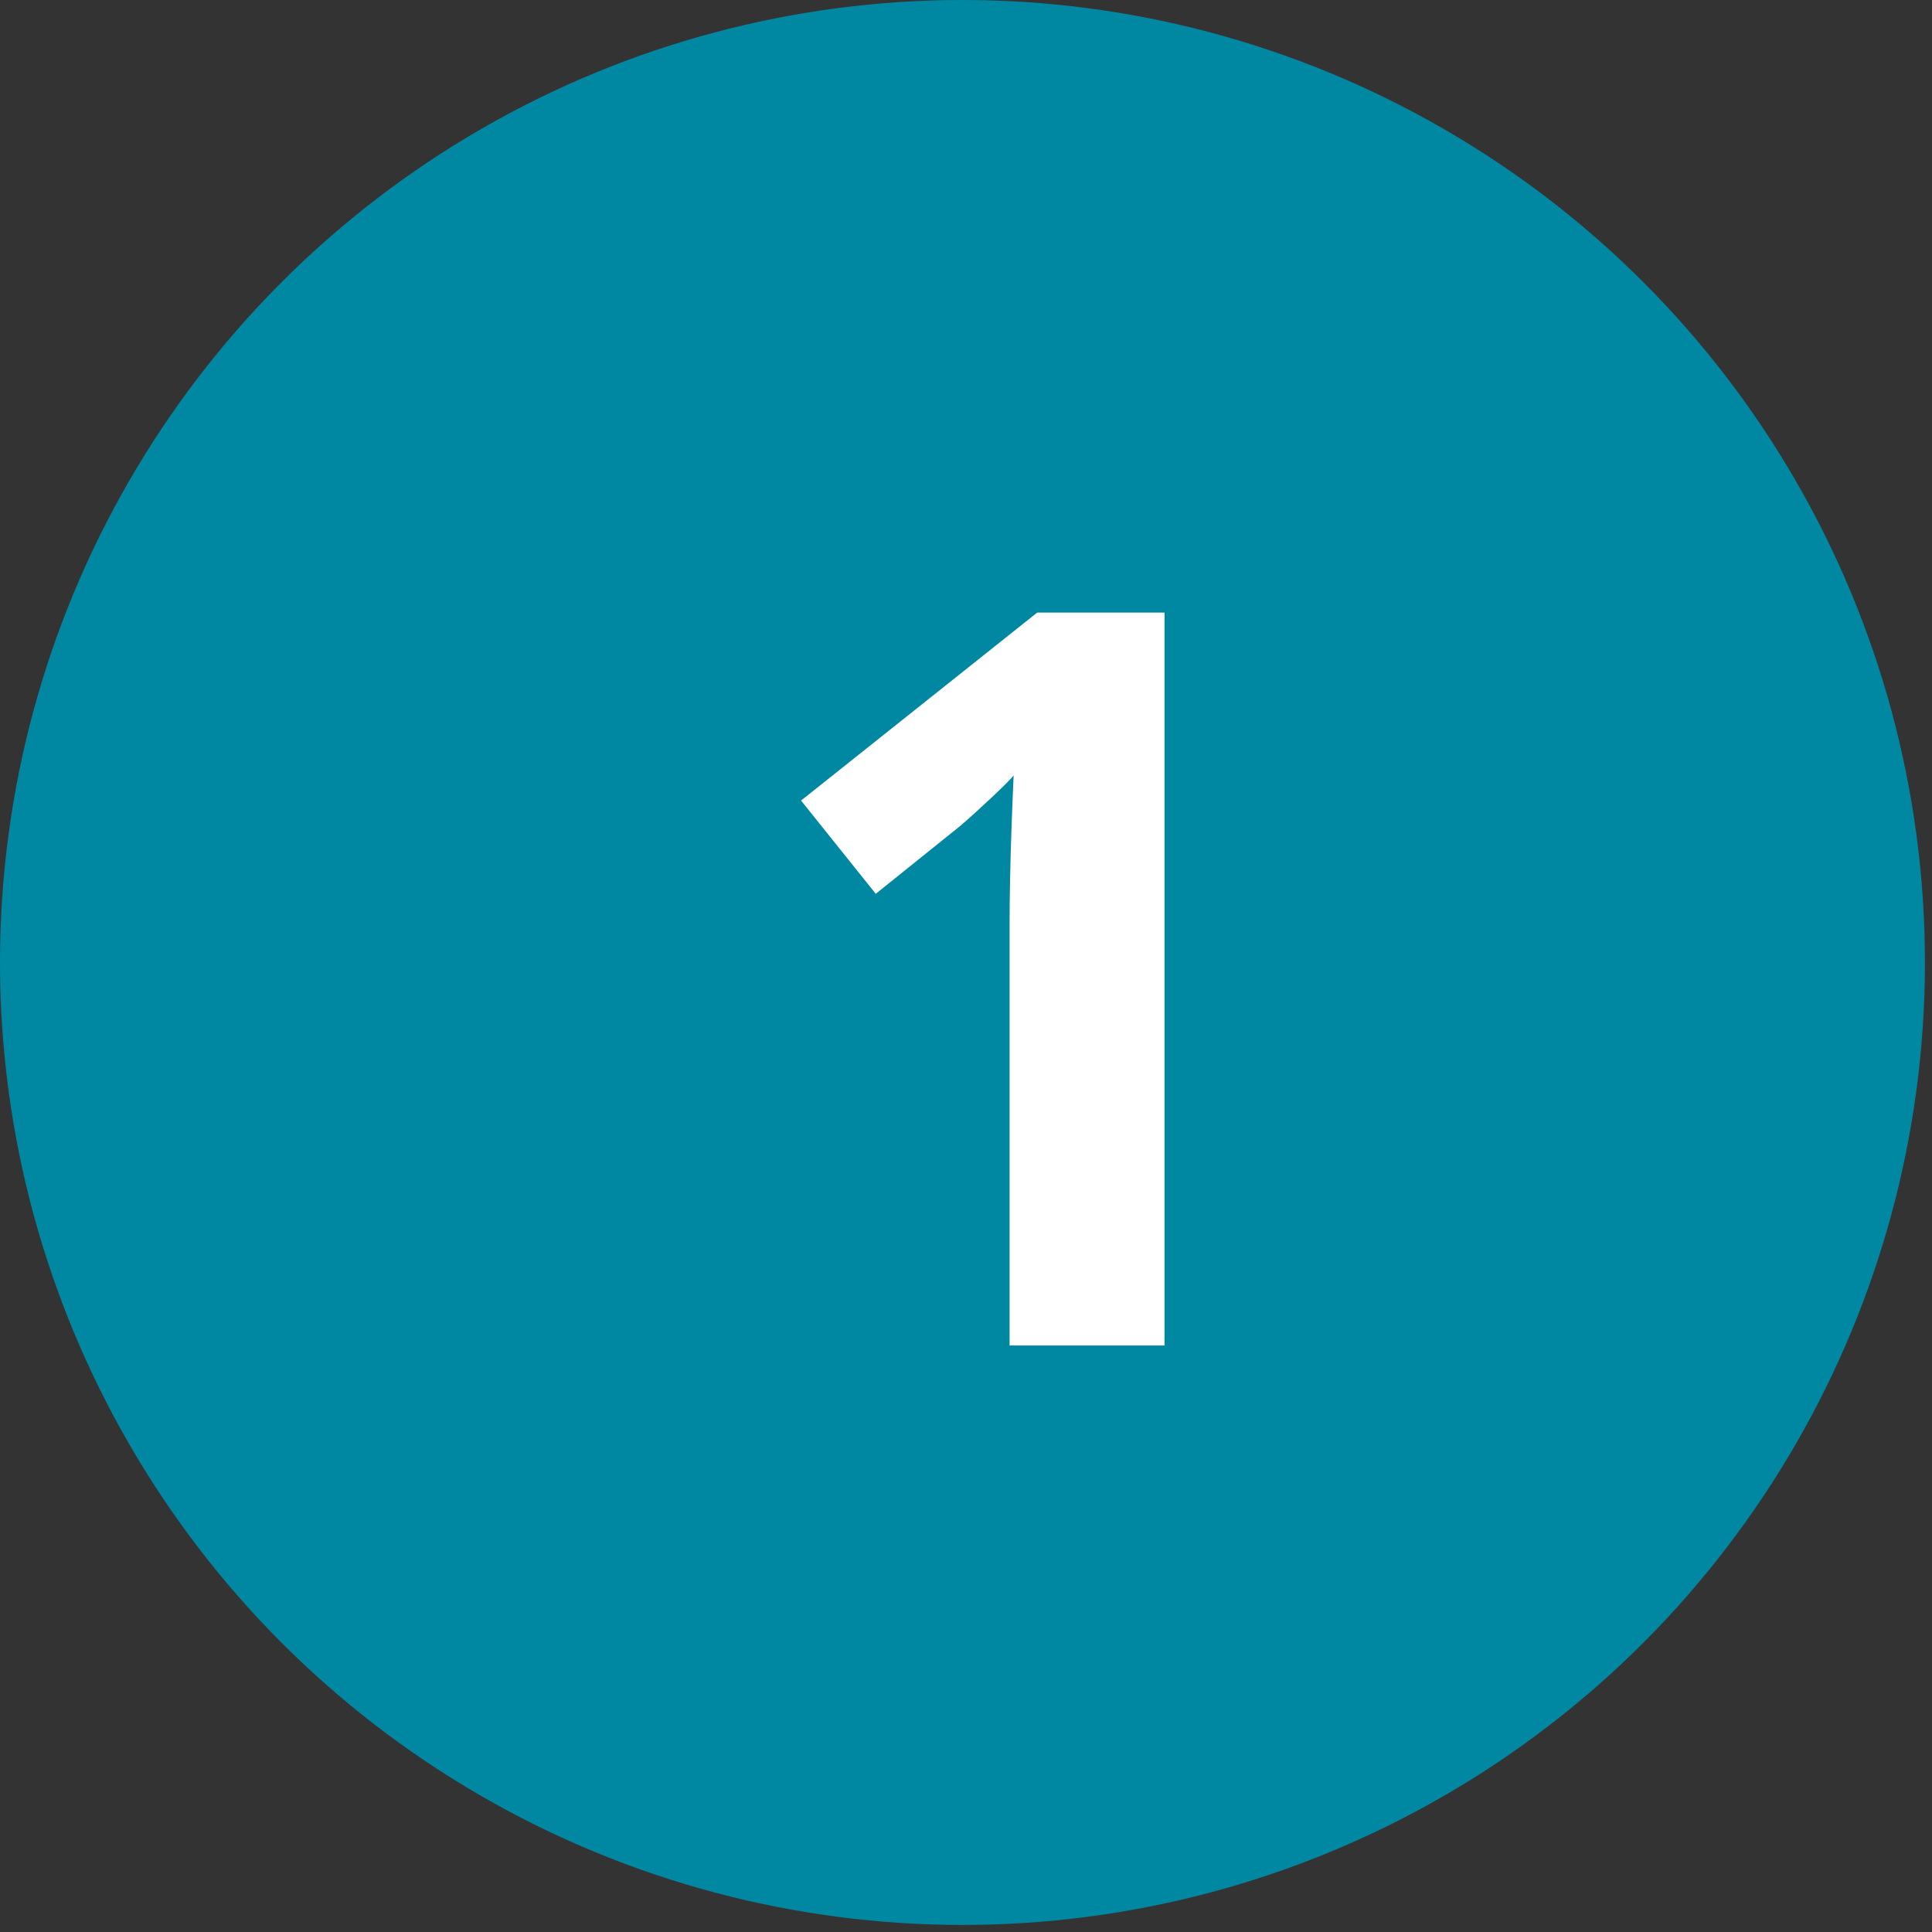 <?xml version="1.0" encoding="UTF-8"?> <svg xmlns="http://www.w3.org/2000/svg" width="41" height="41" viewBox="0 0 41 41" fill="none"><rect x="0" y="0" width="41" height="41" fill="#333333" stroke="none"/><circle cx="20.425" cy="20.425" r="20.425" fill="#0088A3"></circle><path d="M24.713 28.553H21.425V19.553C21.425 19.305 21.429 19 21.436 18.638C21.443 18.27 21.454 17.894 21.468 17.511C21.482 17.121 21.497 16.77 21.511 16.457C21.433 16.55 21.273 16.709 21.032 16.936C20.798 17.156 20.578 17.355 20.372 17.532L18.585 18.968L17 16.989L22.011 13H24.713V28.553Z" fill="white"></path></svg> 